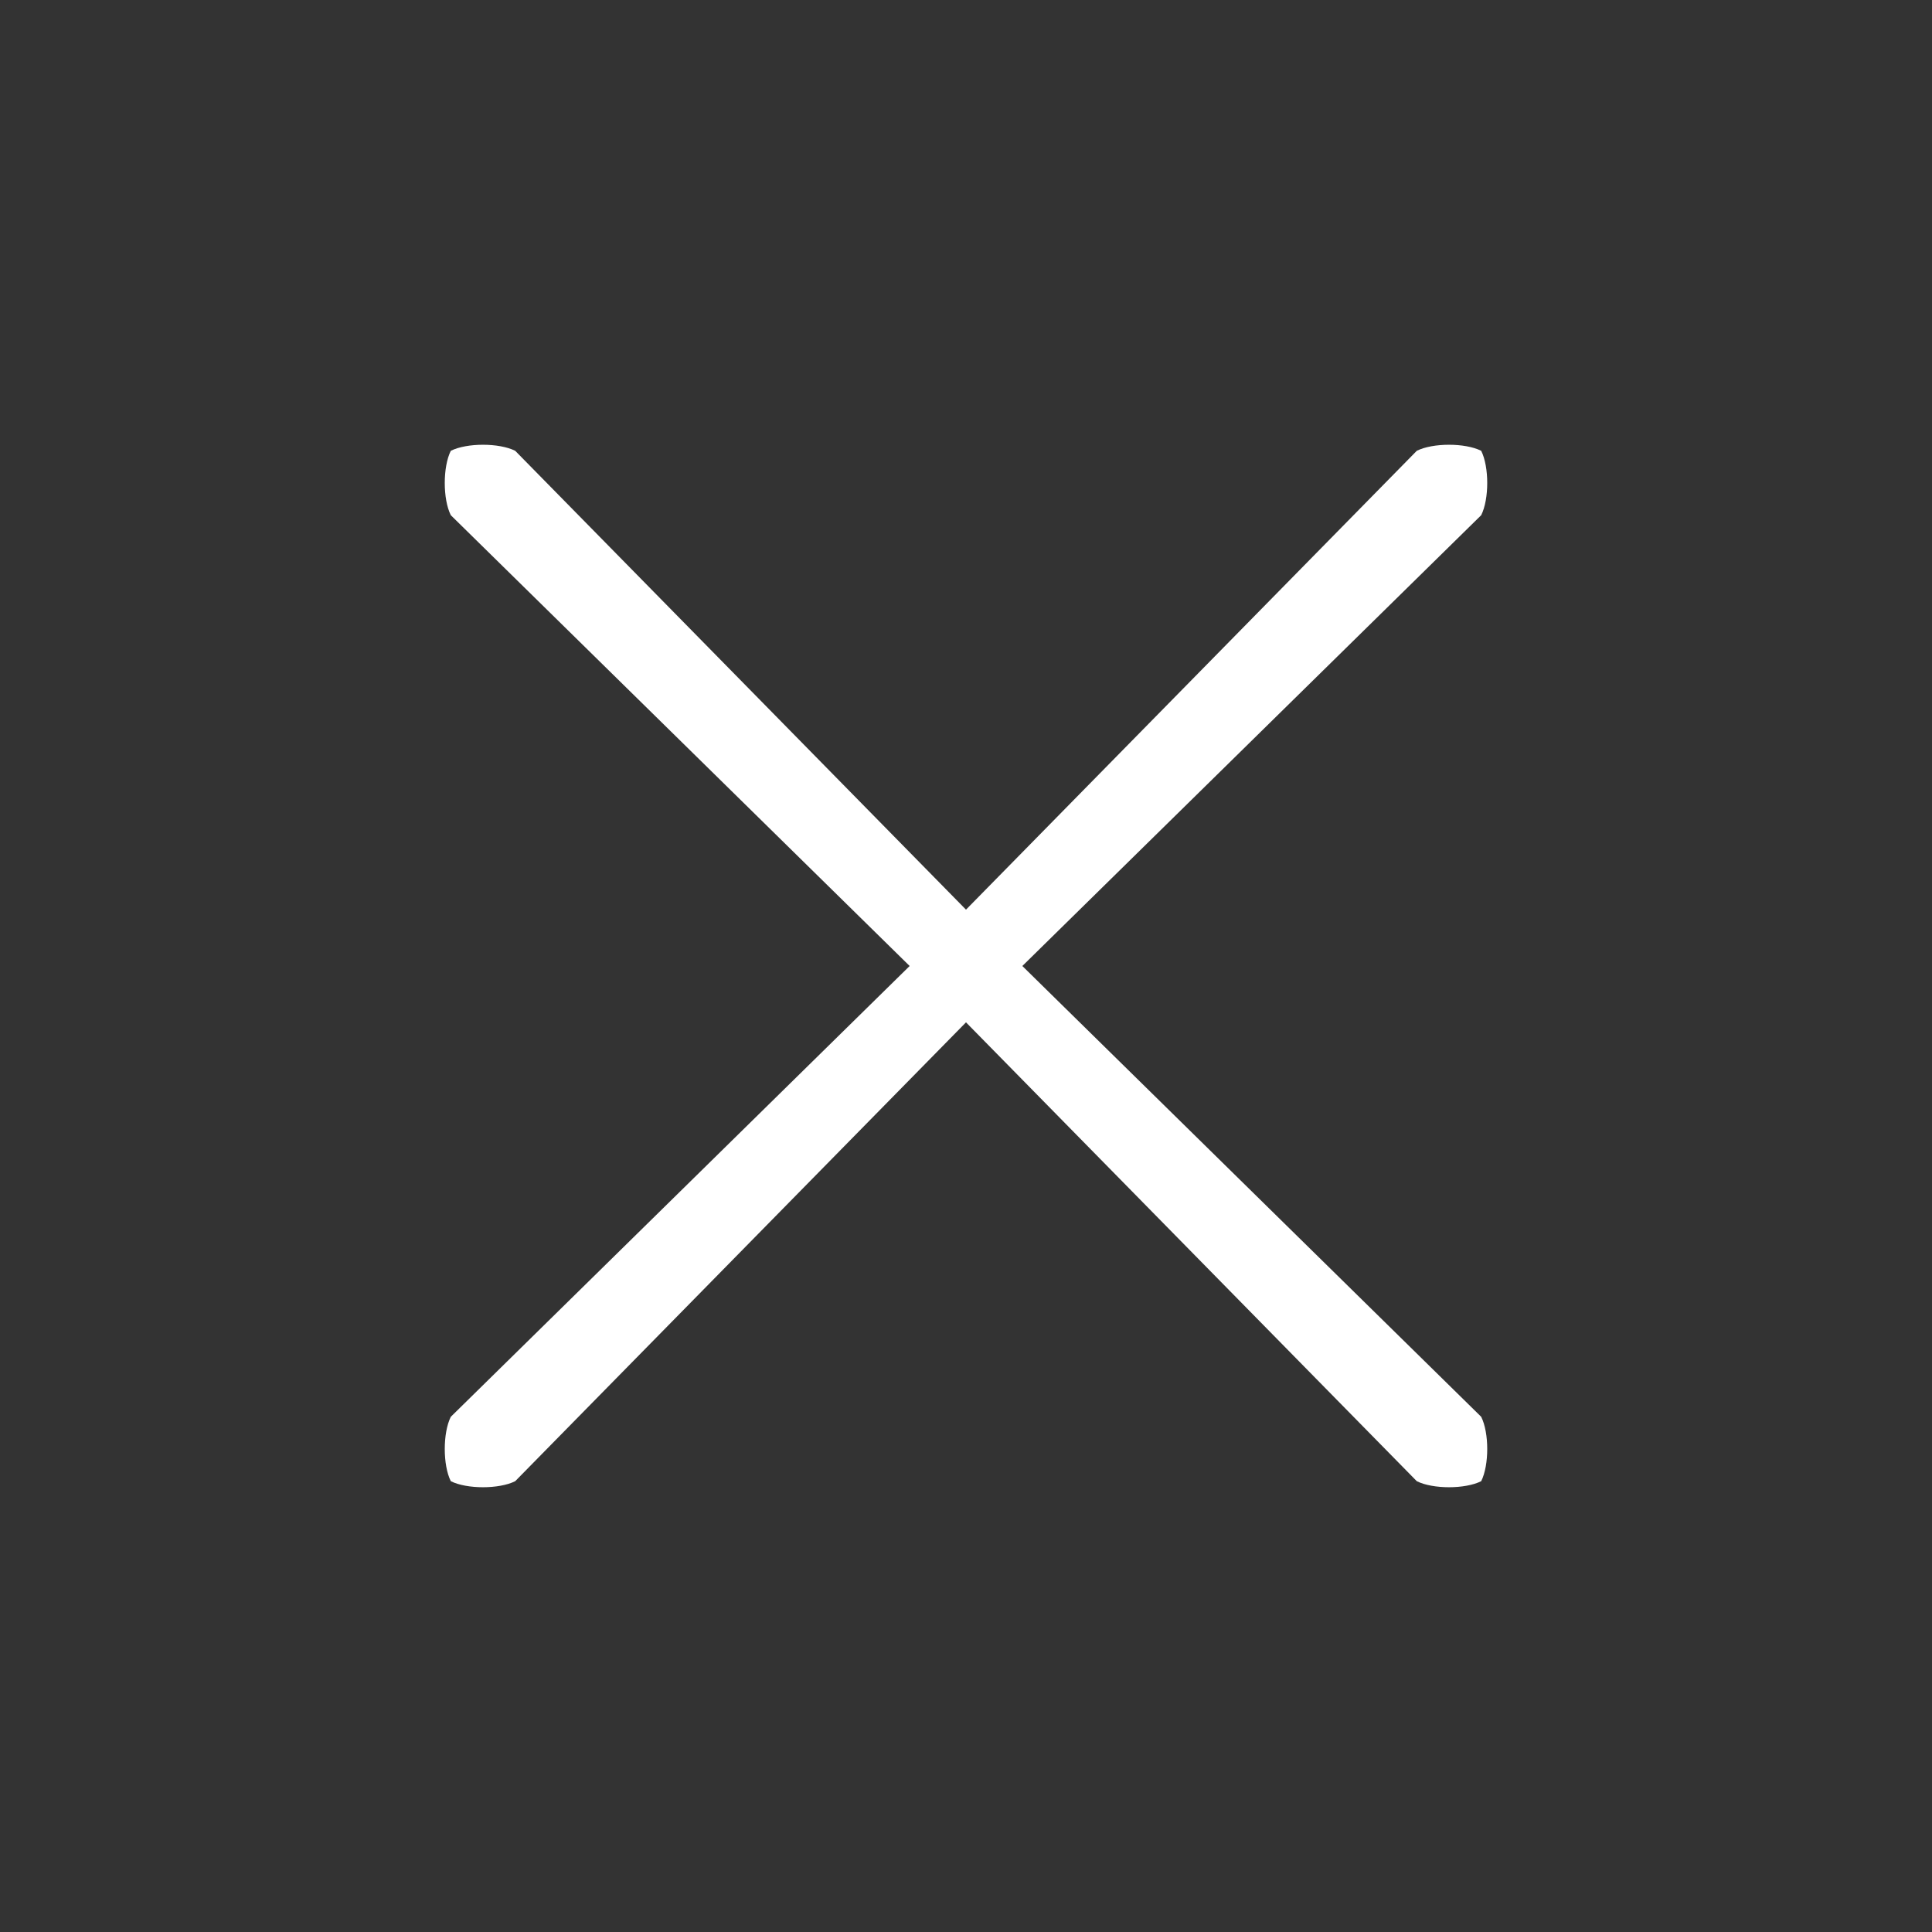<svg version="1.2" xmlns="http://www.w3.org/2000/svg" viewBox="0 0 24 24" width="24" height="24"><rect x="0" y="0" width="24" height="24" fill="#333333" stroke="none"/><style>.a{fill:#fff}</style><path fill-rule="evenodd" class="a" d="m5.6 5.6c0.2-0.1 0.6-0.1 0.8 0l5.6 5.7 5.6-5.7c0.2-0.1 0.6-0.1 0.8 0 0.1 0.2 0.1 0.6 0 0.8l-5.7 5.6 5.7 5.6c0.1 0.2 0.1 0.6 0 0.8-0.2 0.1-0.6 0.1-0.8 0l-5.6-5.7-5.6 5.7c-0.2 0.1-0.6 0.1-0.8 0-0.1-0.2-0.1-0.6 0-0.8l5.7-5.6-5.7-5.6c-0.1-0.2-0.1-0.6 0-0.8z"/></svg>